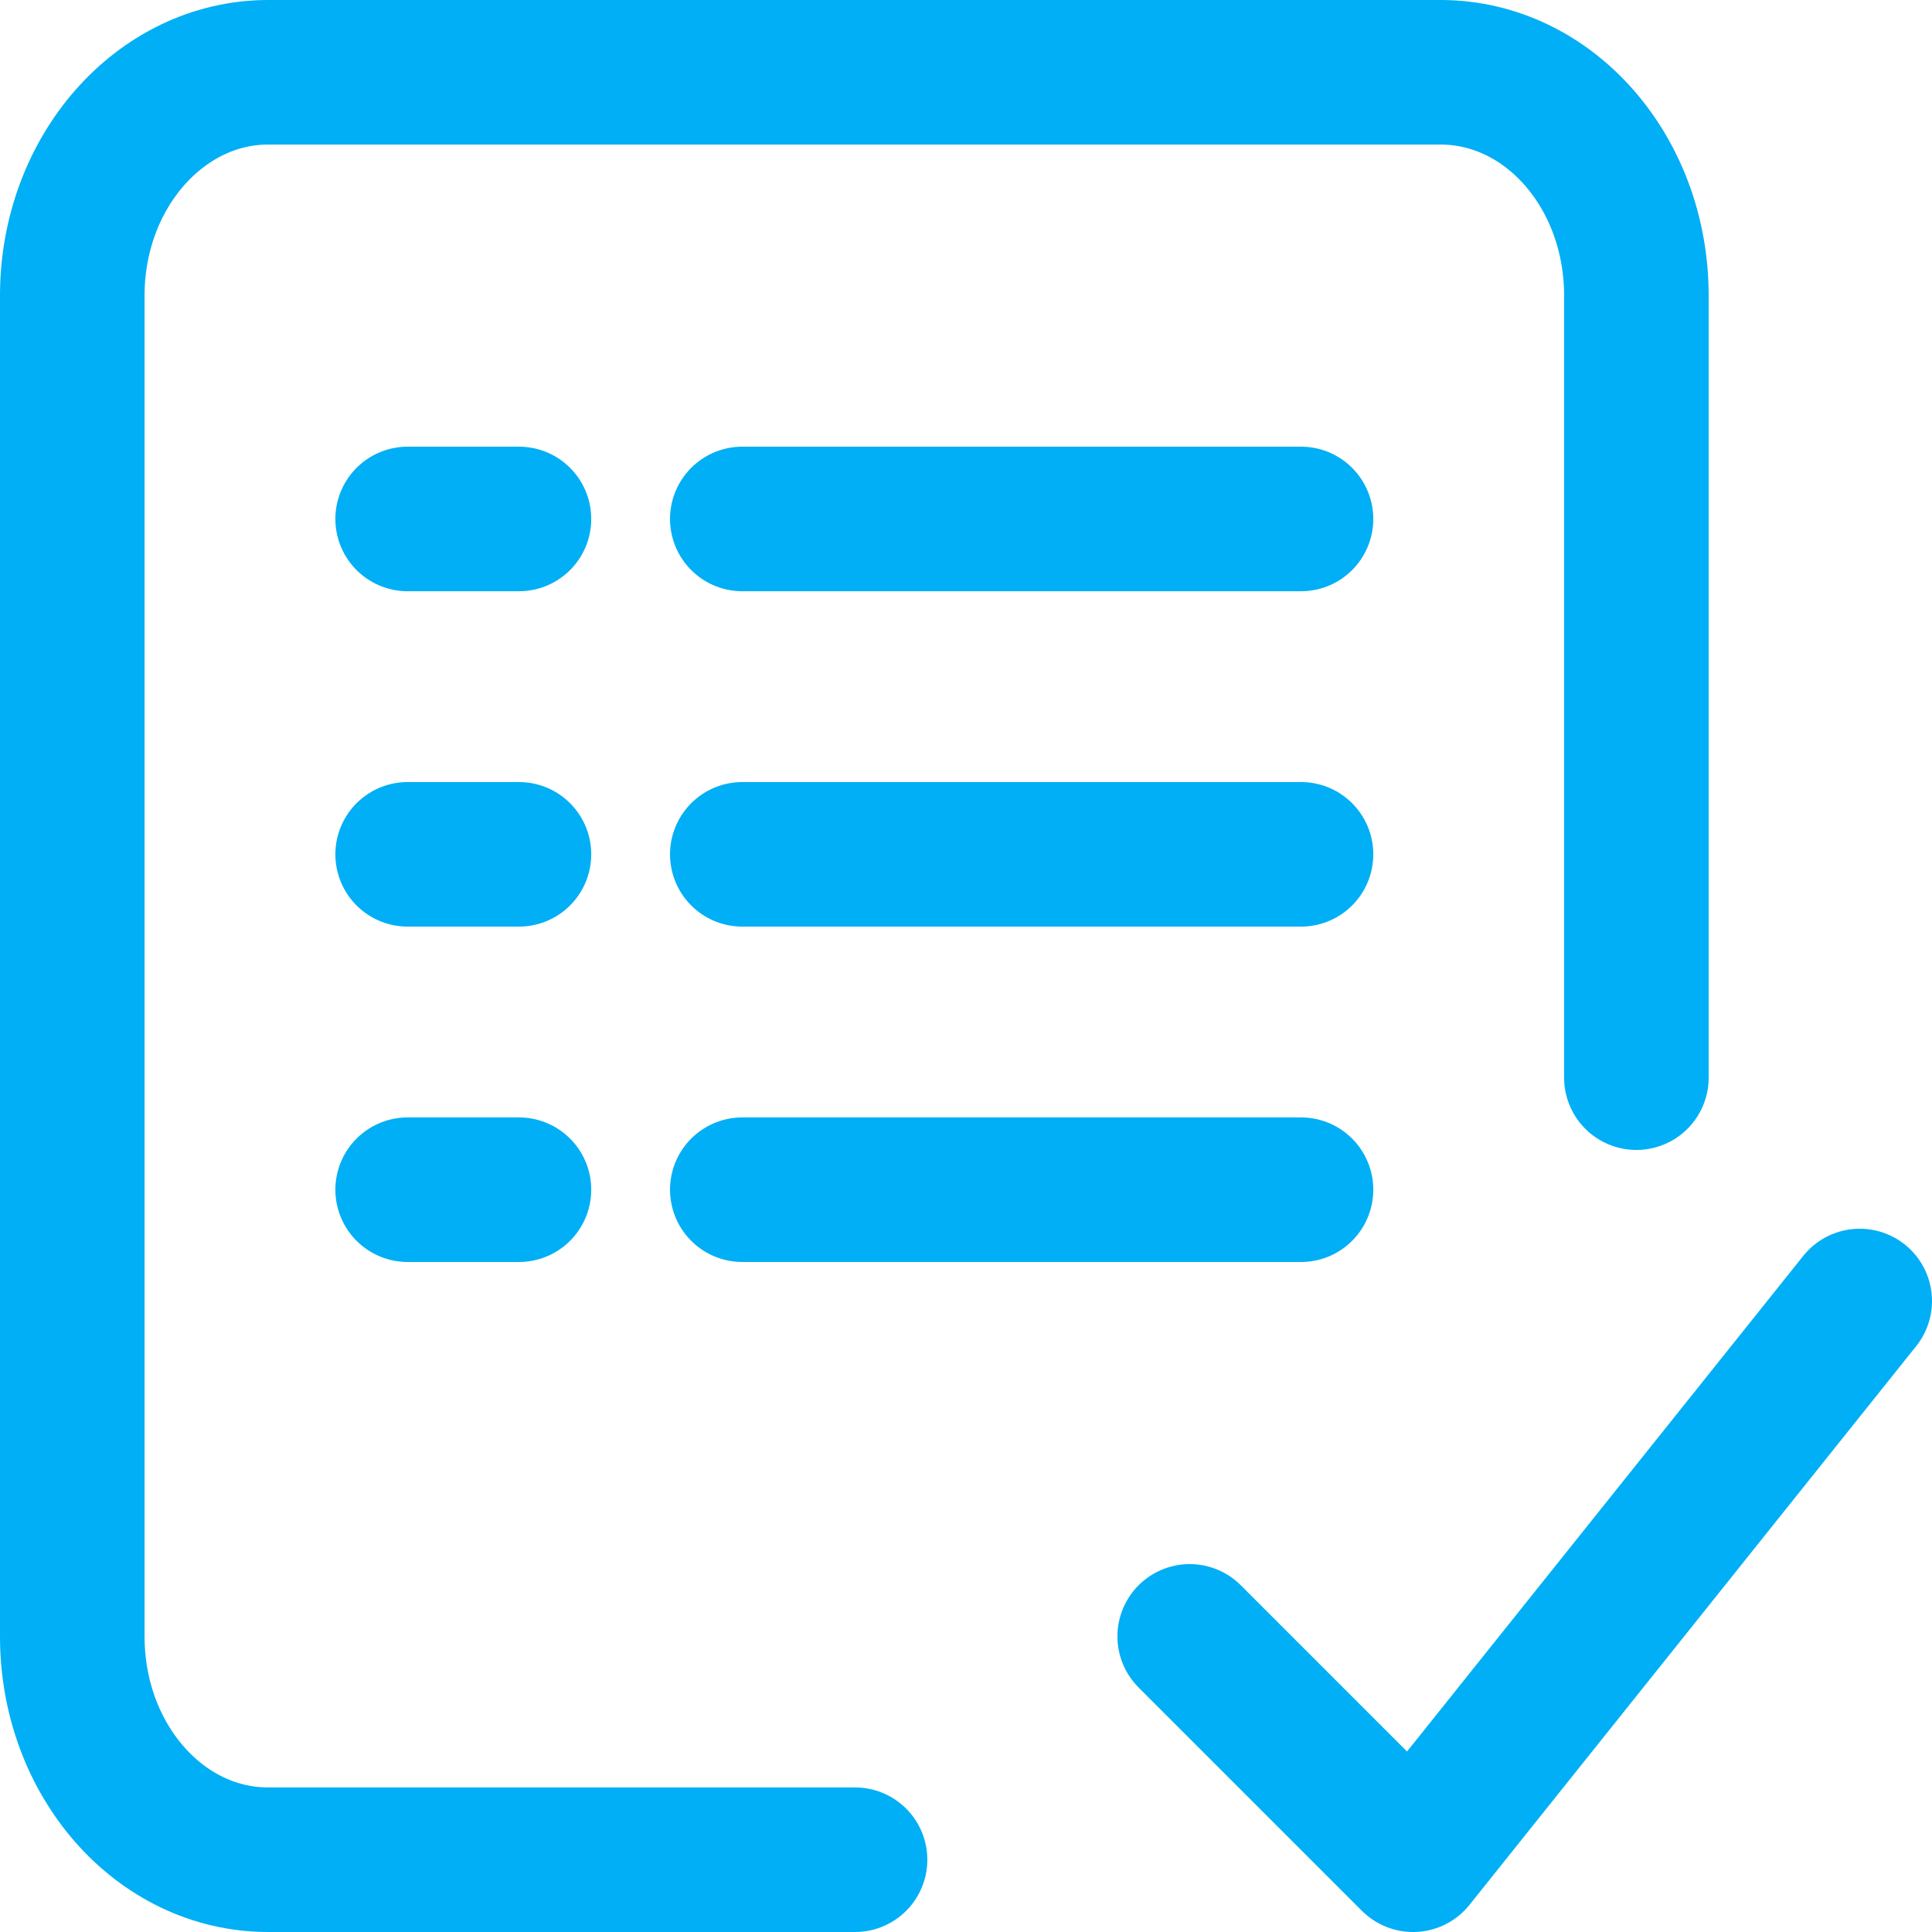 <svg xmlns="http://www.w3.org/2000/svg" id="uuid-9213b85b-82e0-4dd9-b9a6-997abe1c0cfe" data-name="Layer 2" width="26.73" height="26.73" viewBox="0 0 26.73 26.73"><g id="uuid-7e880458-4e9e-4e5e-9c0c-8abe7490e09d" data-name="Grafika"><g><path d="m22.64,14.91V4.09c0-1.71-1.21-3.09-2.71-3.09H3.71c-1.49,0-2.71,1.38-2.71,3.09v18.55c0,1.71,1.21,3.09,2.71,3.09h8.12" style="fill: none; stroke: #00aff5; stroke-linecap: round; stroke-linejoin: round; stroke-width: 2px;"></path><line x1="18" y1="11.82" x2="10.27" y2="11.82" style="fill: none; stroke: #00aff5; stroke-linecap: round; stroke-linejoin: round; stroke-width: 2px;"></line><line x1="5.64" y1="11.82" x2="7.18" y2="11.82" style="fill: none; stroke: #00aff5; stroke-linecap: round; stroke-linejoin: round; stroke-width: 2px;"></line><line x1="18" y1="16.46" x2="10.27" y2="16.46" style="fill: none; stroke: #00aff5; stroke-linecap: round; stroke-linejoin: round; stroke-width: 2px;"></line><line x1="5.64" y1="16.46" x2="7.18" y2="16.46" style="fill: none; stroke: #00aff5; stroke-linecap: round; stroke-linejoin: round; stroke-width: 2px;"></line><line x1="18" y1="7.18" x2="10.27" y2="7.18" style="fill: none; stroke: #00aff5; stroke-linecap: round; stroke-linejoin: round; stroke-width: 2px;"></line><line x1="5.64" y1="7.18" x2="7.18" y2="7.18" style="fill: none; stroke: #00aff5; stroke-linecap: round; stroke-linejoin: round; stroke-width: 2px;"></line><polyline points="16.46 22.64 19.55 25.73 25.73 18" style="fill: none; stroke: #00aff5; stroke-linecap: round; stroke-linejoin: round; stroke-width: 2px;"></polyline></g></g></svg>